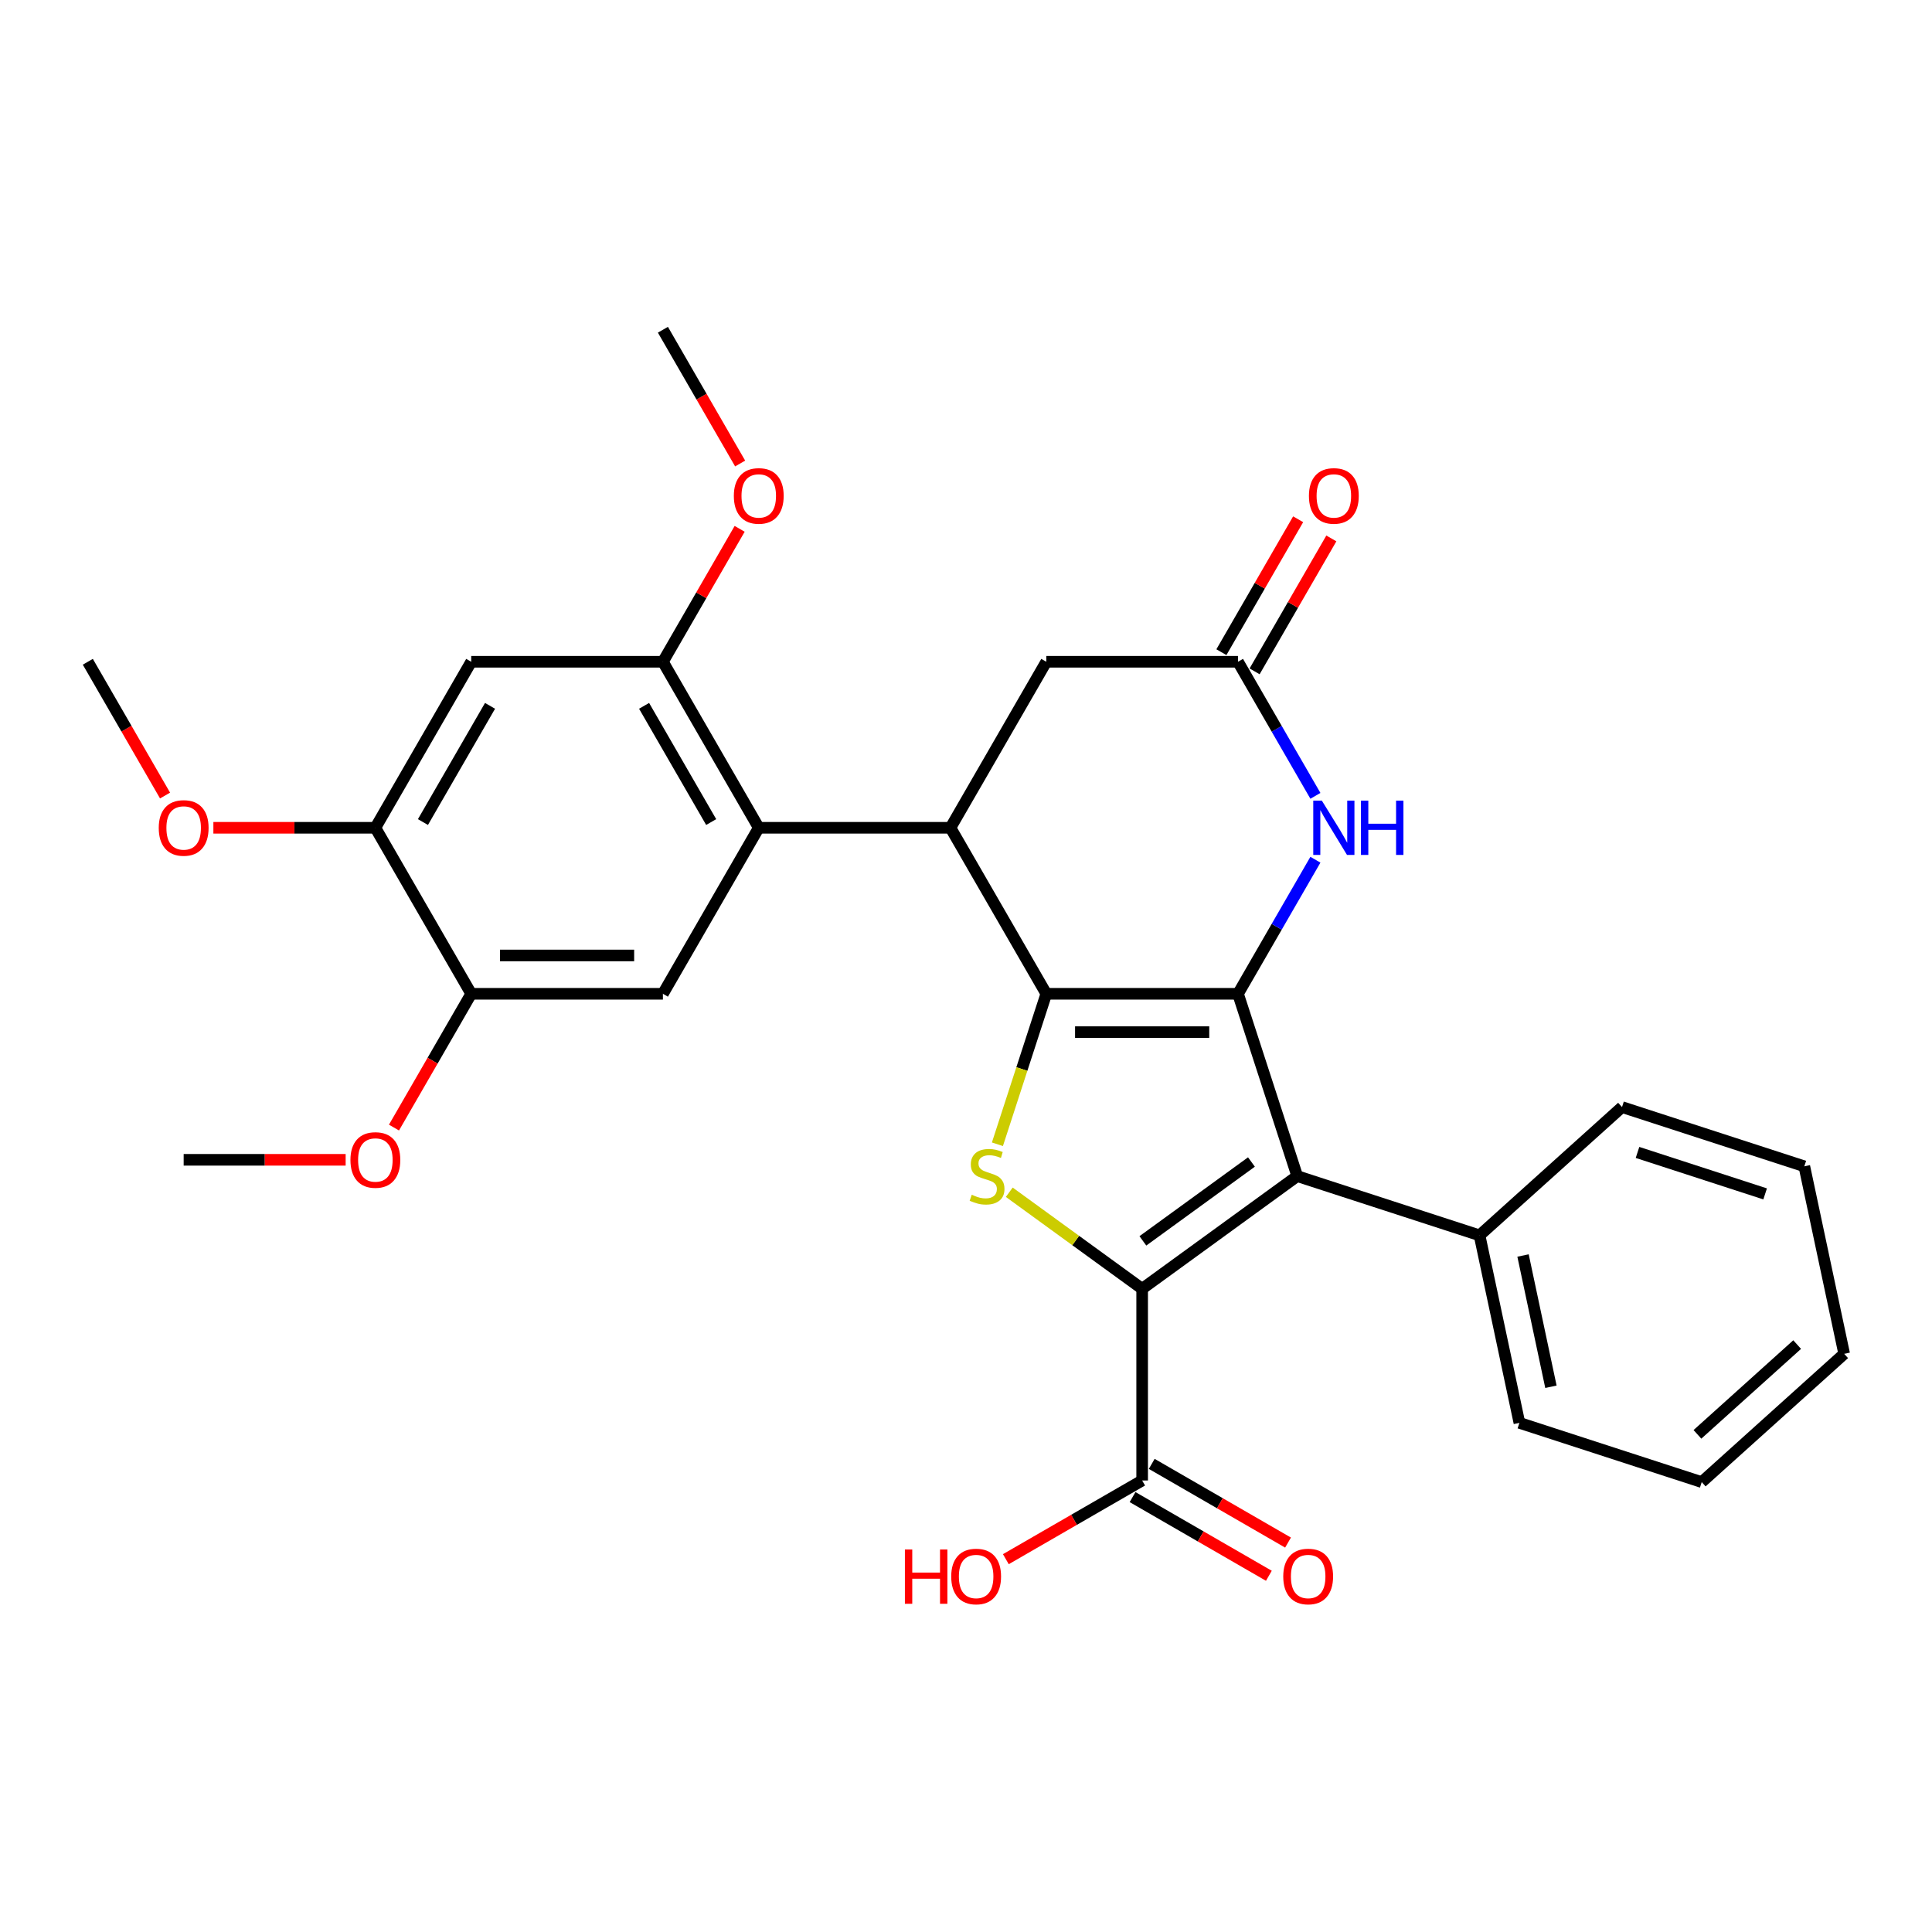 <?xml version='1.0' encoding='iso-8859-1'?>
<svg version='1.1' baseProfile='full'
              xmlns='http://www.w3.org/2000/svg'
                      xmlns:rdkit='http://www.rdkit.org/xml'
                      xmlns:xlink='http://www.w3.org/1999/xlink'
                  xml:space='preserve'
width='1000px' height='1000px' viewBox='0 0 1000 1000'>
<!-- END OF HEADER -->
<rect style='opacity:1.0;fill:#FFFFFF;stroke:none' width='1000' height='1000' x='0' y='0'> </rect>
<path class='bond-0' d='M 541.565,514.388 L 640.787,514.388' style='fill:none;fill-rule:evenodd;stroke:#000000;stroke-width:6px;stroke-linecap:butt;stroke-linejoin:miter;stroke-opacity:1' />
<path class='bond-0' d='M 556.448,534.233 L 625.904,534.233' style='fill:none;fill-rule:evenodd;stroke:#000000;stroke-width:6px;stroke-linecap:butt;stroke-linejoin:miter;stroke-opacity:1' />
<path class='bond-3' d='M 541.565,514.388 L 528.913,553.326' style='fill:none;fill-rule:evenodd;stroke:#000000;stroke-width:6px;stroke-linecap:butt;stroke-linejoin:miter;stroke-opacity:1' />
<path class='bond-3' d='M 528.913,553.326 L 516.262,592.264' style='fill:none;fill-rule:evenodd;stroke:#CCCC00;stroke-width:6px;stroke-linecap:butt;stroke-linejoin:miter;stroke-opacity:1' />
<path class='bond-4' d='M 541.565,514.388 L 491.954,428.46' style='fill:none;fill-rule:evenodd;stroke:#000000;stroke-width:6px;stroke-linecap:butt;stroke-linejoin:miter;stroke-opacity:1' />
<path class='bond-2' d='M 640.787,514.388 L 671.448,608.754' style='fill:none;fill-rule:evenodd;stroke:#000000;stroke-width:6px;stroke-linecap:butt;stroke-linejoin:miter;stroke-opacity:1' />
<path class='bond-5' d='M 640.787,514.388 L 660.82,479.689' style='fill:none;fill-rule:evenodd;stroke:#000000;stroke-width:6px;stroke-linecap:butt;stroke-linejoin:miter;stroke-opacity:1' />
<path class='bond-5' d='M 660.82,479.689 L 680.854,444.99' style='fill:none;fill-rule:evenodd;stroke:#0000FF;stroke-width:6px;stroke-linecap:butt;stroke-linejoin:miter;stroke-opacity:1' />
<path class='bond-1' d='M 591.176,667.076 L 556.785,642.089' style='fill:none;fill-rule:evenodd;stroke:#000000;stroke-width:6px;stroke-linecap:butt;stroke-linejoin:miter;stroke-opacity:1' />
<path class='bond-1' d='M 556.785,642.089 L 522.393,617.102' style='fill:none;fill-rule:evenodd;stroke:#CCCC00;stroke-width:6px;stroke-linecap:butt;stroke-linejoin:miter;stroke-opacity:1' />
<path class='bond-8' d='M 591.176,667.076 L 591.176,766.298' style='fill:none;fill-rule:evenodd;stroke:#000000;stroke-width:6px;stroke-linecap:butt;stroke-linejoin:miter;stroke-opacity:1' />
<path class='bond-30' d='M 591.176,667.076 L 671.448,608.754' style='fill:none;fill-rule:evenodd;stroke:#000000;stroke-width:6px;stroke-linecap:butt;stroke-linejoin:miter;stroke-opacity:1' />
<path class='bond-30' d='M 591.552,642.273 L 647.743,601.448' style='fill:none;fill-rule:evenodd;stroke:#000000;stroke-width:6px;stroke-linecap:butt;stroke-linejoin:miter;stroke-opacity:1' />
<path class='bond-15' d='M 671.448,608.754 L 765.814,639.416' style='fill:none;fill-rule:evenodd;stroke:#000000;stroke-width:6px;stroke-linecap:butt;stroke-linejoin:miter;stroke-opacity:1' />
<path class='bond-6' d='M 491.954,428.46 L 392.732,428.46' style='fill:none;fill-rule:evenodd;stroke:#000000;stroke-width:6px;stroke-linecap:butt;stroke-linejoin:miter;stroke-opacity:1' />
<path class='bond-14' d='M 491.954,428.46 L 541.565,342.531' style='fill:none;fill-rule:evenodd;stroke:#000000;stroke-width:6px;stroke-linecap:butt;stroke-linejoin:miter;stroke-opacity:1' />
<path class='bond-7' d='M 680.854,411.929 L 660.82,377.23' style='fill:none;fill-rule:evenodd;stroke:#0000FF;stroke-width:6px;stroke-linecap:butt;stroke-linejoin:miter;stroke-opacity:1' />
<path class='bond-7' d='M 660.82,377.23 L 640.787,342.531' style='fill:none;fill-rule:evenodd;stroke:#000000;stroke-width:6px;stroke-linecap:butt;stroke-linejoin:miter;stroke-opacity:1' />
<path class='bond-9' d='M 392.732,428.46 L 343.121,342.531' style='fill:none;fill-rule:evenodd;stroke:#000000;stroke-width:6px;stroke-linecap:butt;stroke-linejoin:miter;stroke-opacity:1' />
<path class='bond-9' d='M 368.104,425.493 L 333.377,365.342' style='fill:none;fill-rule:evenodd;stroke:#000000;stroke-width:6px;stroke-linecap:butt;stroke-linejoin:miter;stroke-opacity:1' />
<path class='bond-10' d='M 392.732,428.46 L 343.121,514.388' style='fill:none;fill-rule:evenodd;stroke:#000000;stroke-width:6px;stroke-linecap:butt;stroke-linejoin:miter;stroke-opacity:1' />
<path class='bond-16' d='M 649.38,347.492 L 669.241,313.09' style='fill:none;fill-rule:evenodd;stroke:#000000;stroke-width:6px;stroke-linecap:butt;stroke-linejoin:miter;stroke-opacity:1' />
<path class='bond-16' d='M 669.241,313.09 L 689.103,278.689' style='fill:none;fill-rule:evenodd;stroke:#FF0000;stroke-width:6px;stroke-linecap:butt;stroke-linejoin:miter;stroke-opacity:1' />
<path class='bond-16' d='M 632.194,337.57 L 652.056,303.168' style='fill:none;fill-rule:evenodd;stroke:#000000;stroke-width:6px;stroke-linecap:butt;stroke-linejoin:miter;stroke-opacity:1' />
<path class='bond-16' d='M 652.056,303.168 L 671.917,268.767' style='fill:none;fill-rule:evenodd;stroke:#FF0000;stroke-width:6px;stroke-linecap:butt;stroke-linejoin:miter;stroke-opacity:1' />
<path class='bond-31' d='M 640.787,342.531 L 541.565,342.531' style='fill:none;fill-rule:evenodd;stroke:#000000;stroke-width:6px;stroke-linecap:butt;stroke-linejoin:miter;stroke-opacity:1' />
<path class='bond-17' d='M 586.215,774.89 L 621.489,795.256' style='fill:none;fill-rule:evenodd;stroke:#000000;stroke-width:6px;stroke-linecap:butt;stroke-linejoin:miter;stroke-opacity:1' />
<path class='bond-17' d='M 621.489,795.256 L 656.764,815.622' style='fill:none;fill-rule:evenodd;stroke:#FF0000;stroke-width:6px;stroke-linecap:butt;stroke-linejoin:miter;stroke-opacity:1' />
<path class='bond-17' d='M 596.137,757.705 L 631.412,778.071' style='fill:none;fill-rule:evenodd;stroke:#000000;stroke-width:6px;stroke-linecap:butt;stroke-linejoin:miter;stroke-opacity:1' />
<path class='bond-17' d='M 631.412,778.071 L 666.686,798.436' style='fill:none;fill-rule:evenodd;stroke:#FF0000;stroke-width:6px;stroke-linecap:butt;stroke-linejoin:miter;stroke-opacity:1' />
<path class='bond-18' d='M 591.176,766.298 L 555.901,786.663' style='fill:none;fill-rule:evenodd;stroke:#000000;stroke-width:6px;stroke-linecap:butt;stroke-linejoin:miter;stroke-opacity:1' />
<path class='bond-18' d='M 555.901,786.663 L 520.626,807.029' style='fill:none;fill-rule:evenodd;stroke:#FF0000;stroke-width:6px;stroke-linecap:butt;stroke-linejoin:miter;stroke-opacity:1' />
<path class='bond-11' d='M 343.121,342.531 L 243.899,342.531' style='fill:none;fill-rule:evenodd;stroke:#000000;stroke-width:6px;stroke-linecap:butt;stroke-linejoin:miter;stroke-opacity:1' />
<path class='bond-19' d='M 343.121,342.531 L 362.982,308.129' style='fill:none;fill-rule:evenodd;stroke:#000000;stroke-width:6px;stroke-linecap:butt;stroke-linejoin:miter;stroke-opacity:1' />
<path class='bond-19' d='M 362.982,308.129 L 382.844,273.728' style='fill:none;fill-rule:evenodd;stroke:#FF0000;stroke-width:6px;stroke-linecap:butt;stroke-linejoin:miter;stroke-opacity:1' />
<path class='bond-12' d='M 343.121,514.388 L 243.899,514.388' style='fill:none;fill-rule:evenodd;stroke:#000000;stroke-width:6px;stroke-linecap:butt;stroke-linejoin:miter;stroke-opacity:1' />
<path class='bond-12' d='M 328.237,494.544 L 258.782,494.544' style='fill:none;fill-rule:evenodd;stroke:#000000;stroke-width:6px;stroke-linecap:butt;stroke-linejoin:miter;stroke-opacity:1' />
<path class='bond-32' d='M 243.899,342.531 L 194.288,428.46' style='fill:none;fill-rule:evenodd;stroke:#000000;stroke-width:6px;stroke-linecap:butt;stroke-linejoin:miter;stroke-opacity:1' />
<path class='bond-32' d='M 253.643,365.342 L 218.915,425.493' style='fill:none;fill-rule:evenodd;stroke:#000000;stroke-width:6px;stroke-linecap:butt;stroke-linejoin:miter;stroke-opacity:1' />
<path class='bond-13' d='M 243.899,514.388 L 194.288,428.46' style='fill:none;fill-rule:evenodd;stroke:#000000;stroke-width:6px;stroke-linecap:butt;stroke-linejoin:miter;stroke-opacity:1' />
<path class='bond-20' d='M 243.899,514.388 L 223.911,549.008' style='fill:none;fill-rule:evenodd;stroke:#000000;stroke-width:6px;stroke-linecap:butt;stroke-linejoin:miter;stroke-opacity:1' />
<path class='bond-20' d='M 223.911,549.008 L 203.923,583.628' style='fill:none;fill-rule:evenodd;stroke:#FF0000;stroke-width:6px;stroke-linecap:butt;stroke-linejoin:miter;stroke-opacity:1' />
<path class='bond-21' d='M 194.288,428.46 L 152.366,428.46' style='fill:none;fill-rule:evenodd;stroke:#000000;stroke-width:6px;stroke-linecap:butt;stroke-linejoin:miter;stroke-opacity:1' />
<path class='bond-21' d='M 152.366,428.46 L 110.445,428.46' style='fill:none;fill-rule:evenodd;stroke:#FF0000;stroke-width:6px;stroke-linecap:butt;stroke-linejoin:miter;stroke-opacity:1' />
<path class='bond-22' d='M 765.814,639.416 L 786.443,736.469' style='fill:none;fill-rule:evenodd;stroke:#000000;stroke-width:6px;stroke-linecap:butt;stroke-linejoin:miter;stroke-opacity:1' />
<path class='bond-22' d='M 788.319,649.848 L 802.76,717.785' style='fill:none;fill-rule:evenodd;stroke:#000000;stroke-width:6px;stroke-linecap:butt;stroke-linejoin:miter;stroke-opacity:1' />
<path class='bond-23' d='M 765.814,639.416 L 839.55,573.023' style='fill:none;fill-rule:evenodd;stroke:#000000;stroke-width:6px;stroke-linecap:butt;stroke-linejoin:miter;stroke-opacity:1' />
<path class='bond-24' d='M 383.096,239.913 L 363.108,205.293' style='fill:none;fill-rule:evenodd;stroke:#FF0000;stroke-width:6px;stroke-linecap:butt;stroke-linejoin:miter;stroke-opacity:1' />
<path class='bond-24' d='M 363.108,205.293 L 343.121,170.673' style='fill:none;fill-rule:evenodd;stroke:#000000;stroke-width:6px;stroke-linecap:butt;stroke-linejoin:miter;stroke-opacity:1' />
<path class='bond-26' d='M 178.908,600.317 L 136.987,600.317' style='fill:none;fill-rule:evenodd;stroke:#FF0000;stroke-width:6px;stroke-linecap:butt;stroke-linejoin:miter;stroke-opacity:1' />
<path class='bond-26' d='M 136.987,600.317 L 95.066,600.317' style='fill:none;fill-rule:evenodd;stroke:#000000;stroke-width:6px;stroke-linecap:butt;stroke-linejoin:miter;stroke-opacity:1' />
<path class='bond-25' d='M 85.43,411.771 L 65.442,377.151' style='fill:none;fill-rule:evenodd;stroke:#FF0000;stroke-width:6px;stroke-linecap:butt;stroke-linejoin:miter;stroke-opacity:1' />
<path class='bond-25' d='M 65.442,377.151 L 45.455,342.531' style='fill:none;fill-rule:evenodd;stroke:#000000;stroke-width:6px;stroke-linecap:butt;stroke-linejoin:miter;stroke-opacity:1' />
<path class='bond-28' d='M 786.443,736.469 L 880.809,767.131' style='fill:none;fill-rule:evenodd;stroke:#000000;stroke-width:6px;stroke-linecap:butt;stroke-linejoin:miter;stroke-opacity:1' />
<path class='bond-27' d='M 839.55,573.023 L 933.916,603.684' style='fill:none;fill-rule:evenodd;stroke:#000000;stroke-width:6px;stroke-linecap:butt;stroke-linejoin:miter;stroke-opacity:1' />
<path class='bond-27' d='M 847.573,596.495 L 913.629,617.958' style='fill:none;fill-rule:evenodd;stroke:#000000;stroke-width:6px;stroke-linecap:butt;stroke-linejoin:miter;stroke-opacity:1' />
<path class='bond-29' d='M 933.916,603.684 L 954.545,700.738' style='fill:none;fill-rule:evenodd;stroke:#000000;stroke-width:6px;stroke-linecap:butt;stroke-linejoin:miter;stroke-opacity:1' />
<path class='bond-33' d='M 880.809,767.131 L 954.545,700.738' style='fill:none;fill-rule:evenodd;stroke:#000000;stroke-width:6px;stroke-linecap:butt;stroke-linejoin:miter;stroke-opacity:1' />
<path class='bond-33' d='M 878.591,742.425 L 930.207,695.95' style='fill:none;fill-rule:evenodd;stroke:#000000;stroke-width:6px;stroke-linecap:butt;stroke-linejoin:miter;stroke-opacity:1' />
<path  class='atom-4' d='M 502.966 618.399
Q 503.283 618.518, 504.593 619.073
Q 505.903 619.629, 507.331 619.986
Q 508.8 620.304, 510.229 620.304
Q 512.888 620.304, 514.436 619.034
Q 515.984 617.724, 515.984 615.462
Q 515.984 613.914, 515.19 612.961
Q 514.436 612.009, 513.245 611.493
Q 512.054 610.977, 510.07 610.382
Q 507.57 609.627, 506.061 608.913
Q 504.593 608.199, 503.521 606.69
Q 502.489 605.182, 502.489 602.642
Q 502.489 599.11, 504.871 596.927
Q 507.292 594.744, 512.054 594.744
Q 515.309 594.744, 519 596.292
L 518.087 599.348
Q 514.714 597.959, 512.174 597.959
Q 509.435 597.959, 507.927 599.11
Q 506.419 600.221, 506.458 602.166
Q 506.458 603.674, 507.212 604.587
Q 508.006 605.5, 509.117 606.016
Q 510.268 606.532, 512.174 607.127
Q 514.714 607.921, 516.222 608.715
Q 517.73 609.508, 518.802 611.136
Q 519.913 612.723, 519.913 615.462
Q 519.913 619.351, 517.293 621.455
Q 514.714 623.519, 510.388 623.519
Q 507.887 623.519, 505.982 622.963
Q 504.117 622.447, 501.894 621.534
L 502.966 618.399
' fill='#CCCC00'/>
<path  class='atom-6' d='M 684.187 414.41
L 693.394 429.293
Q 694.307 430.762, 695.776 433.421
Q 697.244 436.08, 697.324 436.239
L 697.324 414.41
L 701.054 414.41
L 701.054 442.51
L 697.204 442.51
L 687.322 426.237
Q 686.171 424.332, 684.941 422.149
Q 683.75 419.966, 683.393 419.292
L 683.393 442.51
L 679.741 442.51
L 679.741 414.41
L 684.187 414.41
' fill='#0000FF'/>
<path  class='atom-6' d='M 704.428 414.41
L 708.238 414.41
L 708.238 426.356
L 722.605 426.356
L 722.605 414.41
L 726.415 414.41
L 726.415 442.51
L 722.605 442.51
L 722.605 429.531
L 708.238 429.531
L 708.238 442.51
L 704.428 442.51
L 704.428 414.41
' fill='#0000FF'/>
<path  class='atom-17' d='M 677.499 256.681
Q 677.499 249.934, 680.833 246.164
Q 684.167 242.393, 690.398 242.393
Q 696.629 242.393, 699.963 246.164
Q 703.297 249.934, 703.297 256.681
Q 703.297 263.508, 699.923 267.397
Q 696.55 271.247, 690.398 271.247
Q 684.206 271.247, 680.833 267.397
Q 677.499 263.548, 677.499 256.681
M 690.398 268.072
Q 694.684 268.072, 696.986 265.215
Q 699.328 262.317, 699.328 256.681
Q 699.328 251.165, 696.986 248.386
Q 694.684 245.569, 690.398 245.569
Q 686.111 245.569, 683.77 248.347
Q 681.468 251.125, 681.468 256.681
Q 681.468 262.357, 683.77 265.215
Q 686.111 268.072, 690.398 268.072
' fill='#FF0000'/>
<path  class='atom-18' d='M 664.206 815.988
Q 664.206 809.241, 667.54 805.47
Q 670.873 801.7, 677.105 801.7
Q 683.336 801.7, 686.67 805.47
Q 690.003 809.241, 690.003 815.988
Q 690.003 822.814, 686.63 826.704
Q 683.256 830.554, 677.105 830.554
Q 670.913 830.554, 667.54 826.704
Q 664.206 822.854, 664.206 815.988
M 677.105 827.379
Q 681.391 827.379, 683.693 824.521
Q 686.035 821.624, 686.035 815.988
Q 686.035 810.471, 683.693 807.693
Q 681.391 804.875, 677.105 804.875
Q 672.818 804.875, 670.477 807.653
Q 668.175 810.432, 668.175 815.988
Q 668.175 821.663, 670.477 824.521
Q 672.818 827.379, 677.105 827.379
' fill='#FF0000'/>
<path  class='atom-19' d='M 468.376 802.018
L 472.186 802.018
L 472.186 813.964
L 486.554 813.964
L 486.554 802.018
L 490.364 802.018
L 490.364 830.117
L 486.554 830.117
L 486.554 817.139
L 472.186 817.139
L 472.186 830.117
L 468.376 830.117
L 468.376 802.018
' fill='#FF0000'/>
<path  class='atom-19' d='M 492.348 815.988
Q 492.348 809.241, 495.682 805.47
Q 499.016 801.7, 505.247 801.7
Q 511.478 801.7, 514.812 805.47
Q 518.146 809.241, 518.146 815.988
Q 518.146 822.814, 514.772 826.704
Q 511.399 830.554, 505.247 830.554
Q 499.056 830.554, 495.682 826.704
Q 492.348 822.854, 492.348 815.988
M 505.247 827.379
Q 509.533 827.379, 511.835 824.521
Q 514.177 821.624, 514.177 815.988
Q 514.177 810.471, 511.835 807.693
Q 509.533 804.875, 505.247 804.875
Q 500.961 804.875, 498.619 807.653
Q 496.317 810.432, 496.317 815.988
Q 496.317 821.663, 498.619 824.521
Q 500.961 827.379, 505.247 827.379
' fill='#FF0000'/>
<path  class='atom-20' d='M 379.833 256.681
Q 379.833 249.934, 383.167 246.164
Q 386.501 242.393, 392.732 242.393
Q 398.963 242.393, 402.297 246.164
Q 405.631 249.934, 405.631 256.681
Q 405.631 263.508, 402.257 267.397
Q 398.883 271.247, 392.732 271.247
Q 386.54 271.247, 383.167 267.397
Q 379.833 263.548, 379.833 256.681
M 392.732 268.072
Q 397.018 268.072, 399.32 265.215
Q 401.662 262.317, 401.662 256.681
Q 401.662 251.165, 399.32 248.386
Q 397.018 245.569, 392.732 245.569
Q 388.445 245.569, 386.104 248.347
Q 383.802 251.125, 383.802 256.681
Q 383.802 262.357, 386.104 265.215
Q 388.445 268.072, 392.732 268.072
' fill='#FF0000'/>
<path  class='atom-21' d='M 181.389 600.397
Q 181.389 593.65, 184.723 589.879
Q 188.056 586.109, 194.288 586.109
Q 200.519 586.109, 203.853 589.879
Q 207.186 593.65, 207.186 600.397
Q 207.186 607.223, 203.813 611.113
Q 200.439 614.962, 194.288 614.962
Q 188.096 614.962, 184.723 611.113
Q 181.389 607.263, 181.389 600.397
M 194.288 611.787
Q 198.574 611.787, 200.876 608.93
Q 203.218 606.032, 203.218 600.397
Q 203.218 594.88, 200.876 592.102
Q 198.574 589.284, 194.288 589.284
Q 190.001 589.284, 187.66 592.062
Q 185.358 594.84, 185.358 600.397
Q 185.358 606.072, 187.66 608.93
Q 190.001 611.787, 194.288 611.787
' fill='#FF0000'/>
<path  class='atom-22' d='M 82.167 428.539
Q 82.167 421.792, 85.501 418.022
Q 88.834 414.251, 95.066 414.251
Q 101.297 414.251, 104.631 418.022
Q 107.964 421.792, 107.964 428.539
Q 107.964 435.366, 104.591 439.255
Q 101.217 443.105, 95.066 443.105
Q 88.874 443.105, 85.501 439.255
Q 82.167 435.405, 82.167 428.539
M 95.066 439.93
Q 99.352 439.93, 101.654 437.072
Q 103.996 434.175, 103.996 428.539
Q 103.996 423.022, 101.654 420.244
Q 99.352 417.426, 95.066 417.426
Q 90.779 417.426, 88.438 420.204
Q 86.136 422.983, 86.136 428.539
Q 86.136 434.215, 88.438 437.072
Q 90.779 439.93, 95.066 439.93
' fill='#FF0000'/>
</svg>
